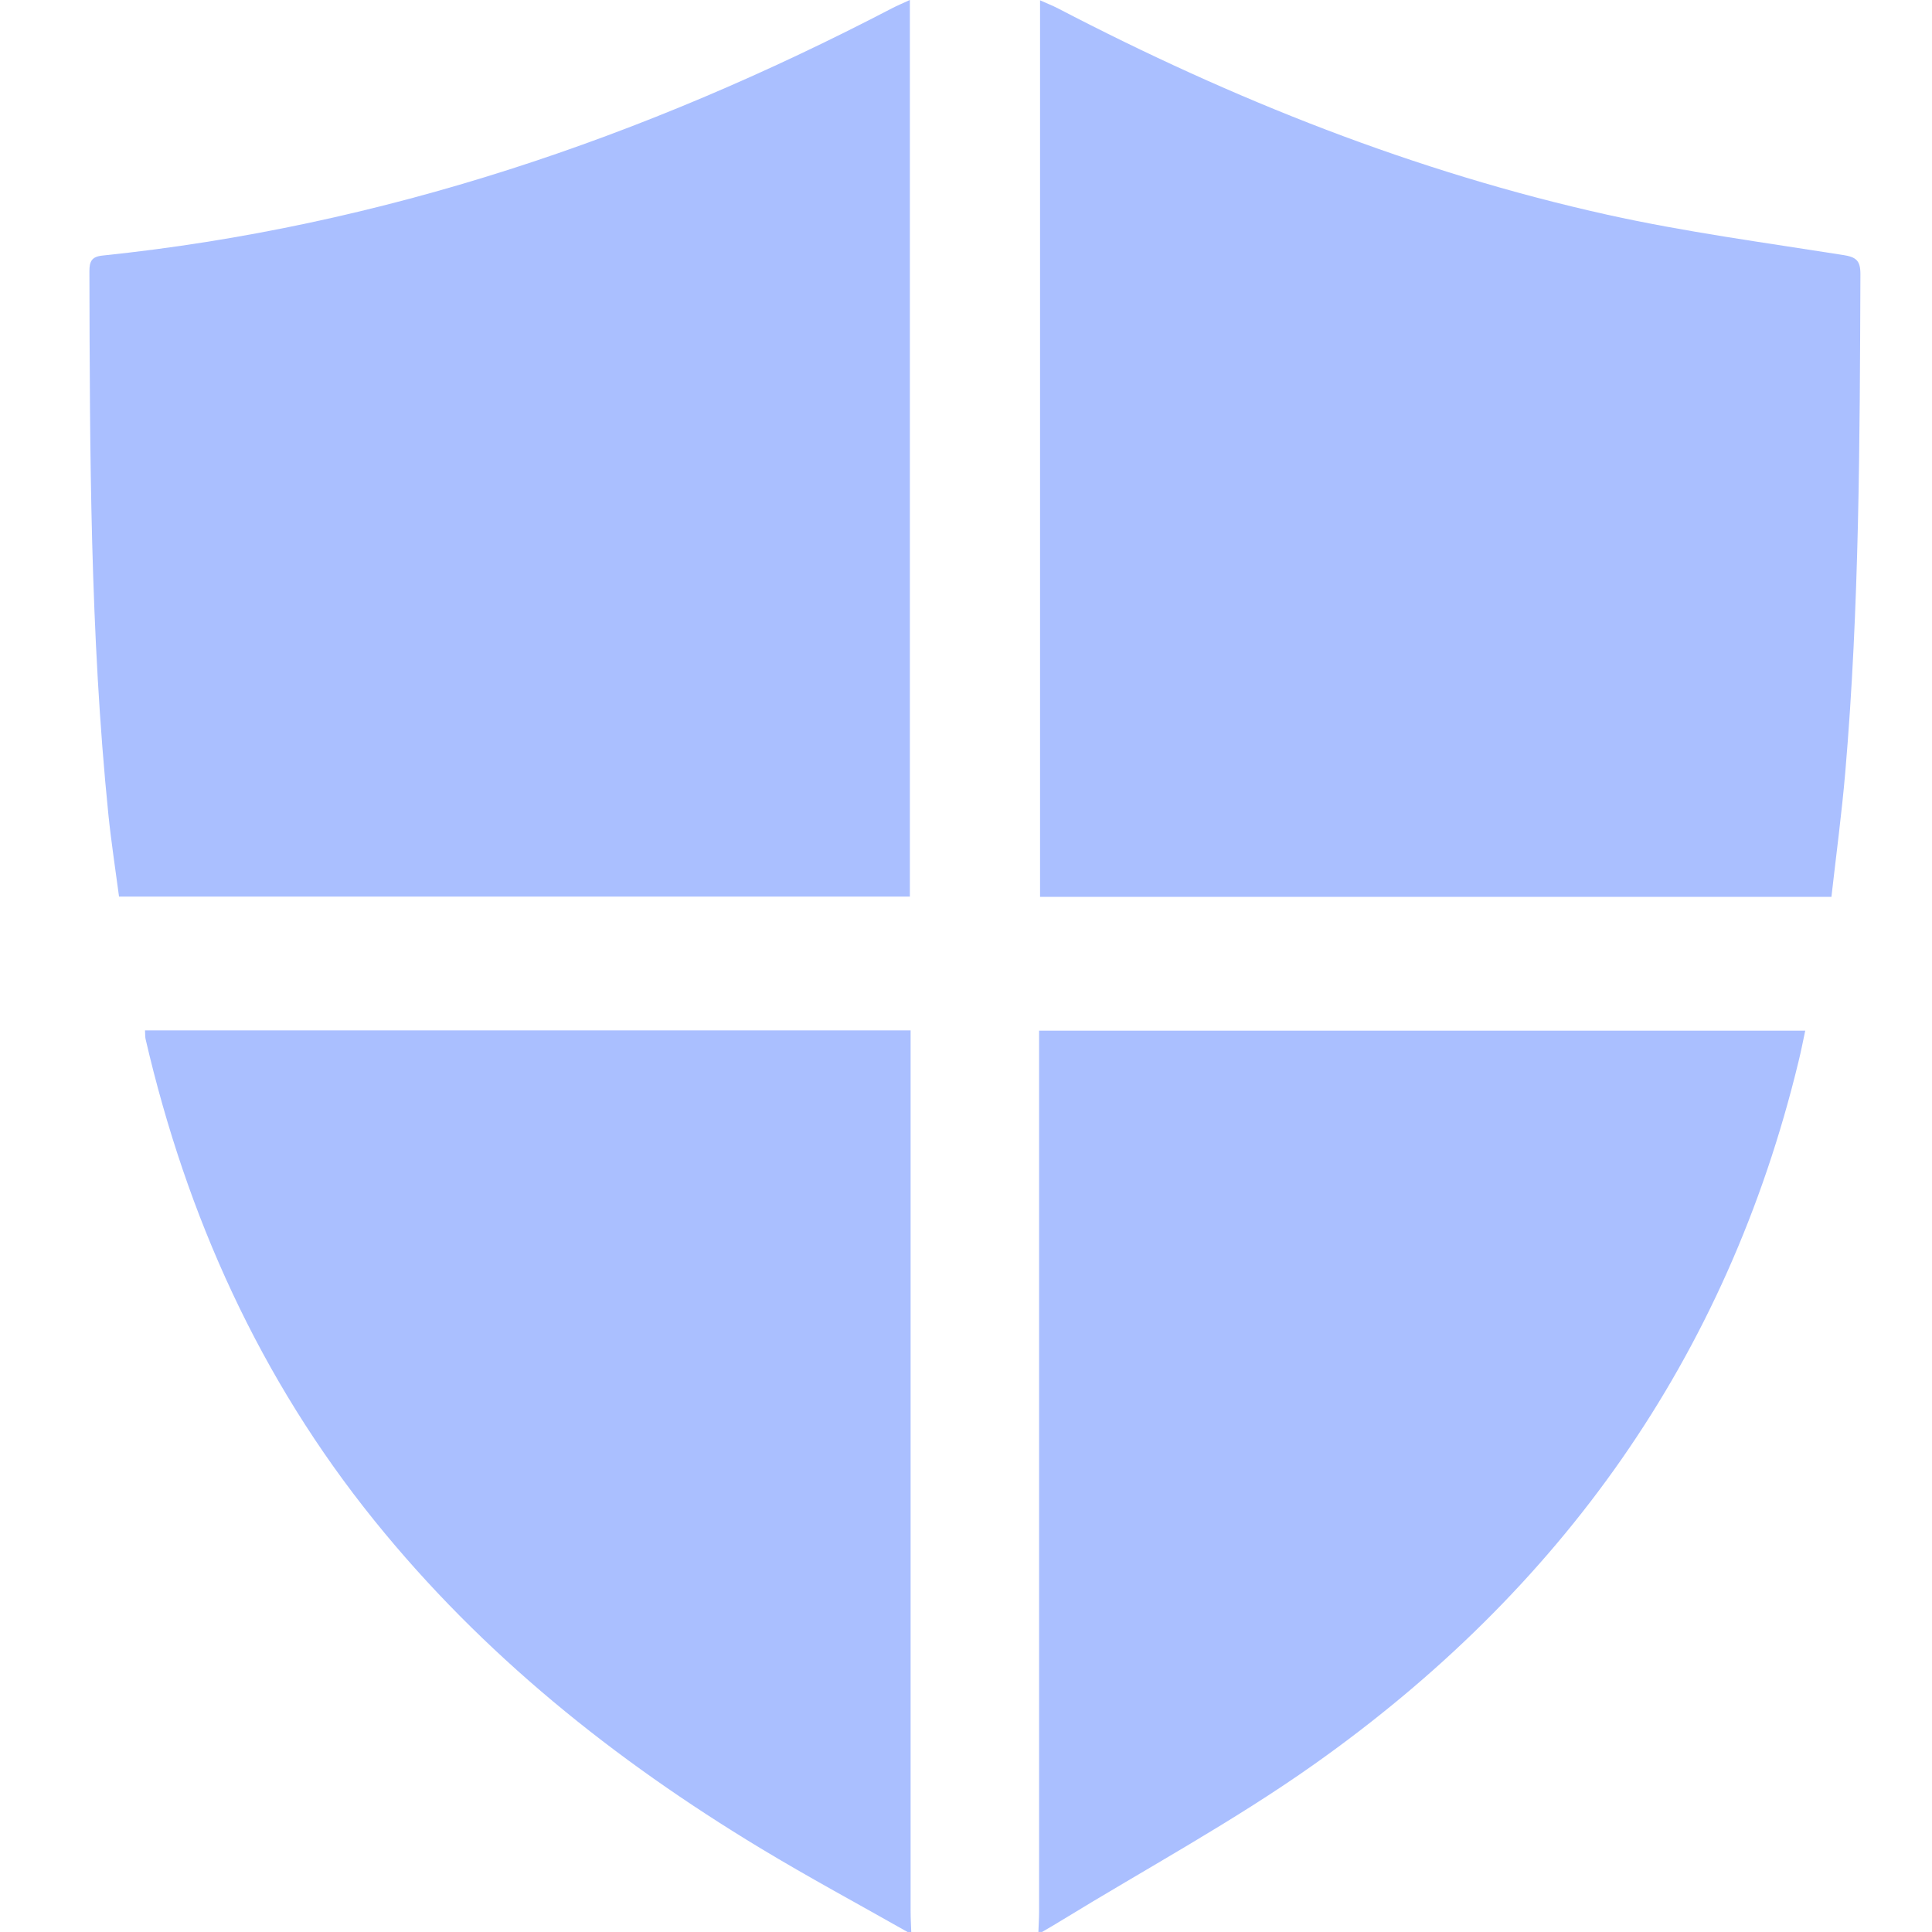 <?xml version="1.0" encoding="UTF-8"?> <svg xmlns="http://www.w3.org/2000/svg" width="36" height="36" viewBox="0 0 36 36" fill="none"><g clip-path="url(#clip0_626_2126)"><path d="M19.349 36C19.353 35.871 19.362 35.743 19.362 35.615C19.362 30.306 19.362 24.996 19.362 19.687V19.205H33.638C33.597 19.396 33.561 19.585 33.515 19.771C32.176 25.315 29.071 29.634 24.485 32.877C22.98 33.942 21.348 34.823 19.774 35.788C19.657 35.861 19.537 35.929 19.418 35.999H19.349V36Z" fill="#AABFFF"></path><path d="M16.911 36C15.993 35.479 15.063 34.979 14.16 34.433C11.444 32.791 8.99 30.828 6.979 28.337C4.843 25.692 3.481 22.672 2.713 19.363C2.703 19.319 2.707 19.271 2.702 19.2H16.968V19.652C16.968 24.973 16.968 30.294 16.968 35.615C16.968 35.743 16.976 35.871 16.98 36H16.911Z" fill="#AABFFF"></path><path d="M19.38 16.713V0.006C19.505 0.062 19.615 0.105 19.719 0.159C22.978 1.856 26.368 3.206 29.954 4.002C31.4 4.322 32.874 4.519 34.339 4.751C34.586 4.789 34.667 4.852 34.666 5.111C34.654 8.206 34.649 11.302 34.384 14.389C34.318 15.159 34.215 15.925 34.126 16.712H19.381L19.38 16.713Z" fill="#AABFFF"></path><path d="M16.954 0V16.707H2.218C2.152 16.206 2.072 15.691 2.019 15.172C1.679 11.807 1.674 8.432 1.666 5.055C1.666 4.872 1.707 4.783 1.909 4.762C7.121 4.222 11.991 2.567 16.628 0.151C16.718 0.104 16.813 0.065 16.953 0H16.954Z" fill="#AABFFF"></path></g><defs><clipPath id="clip0_626_2126"><rect width="33" height="36" fill="white" transform="translate(1.666)"></rect></clipPath></defs></svg> 
